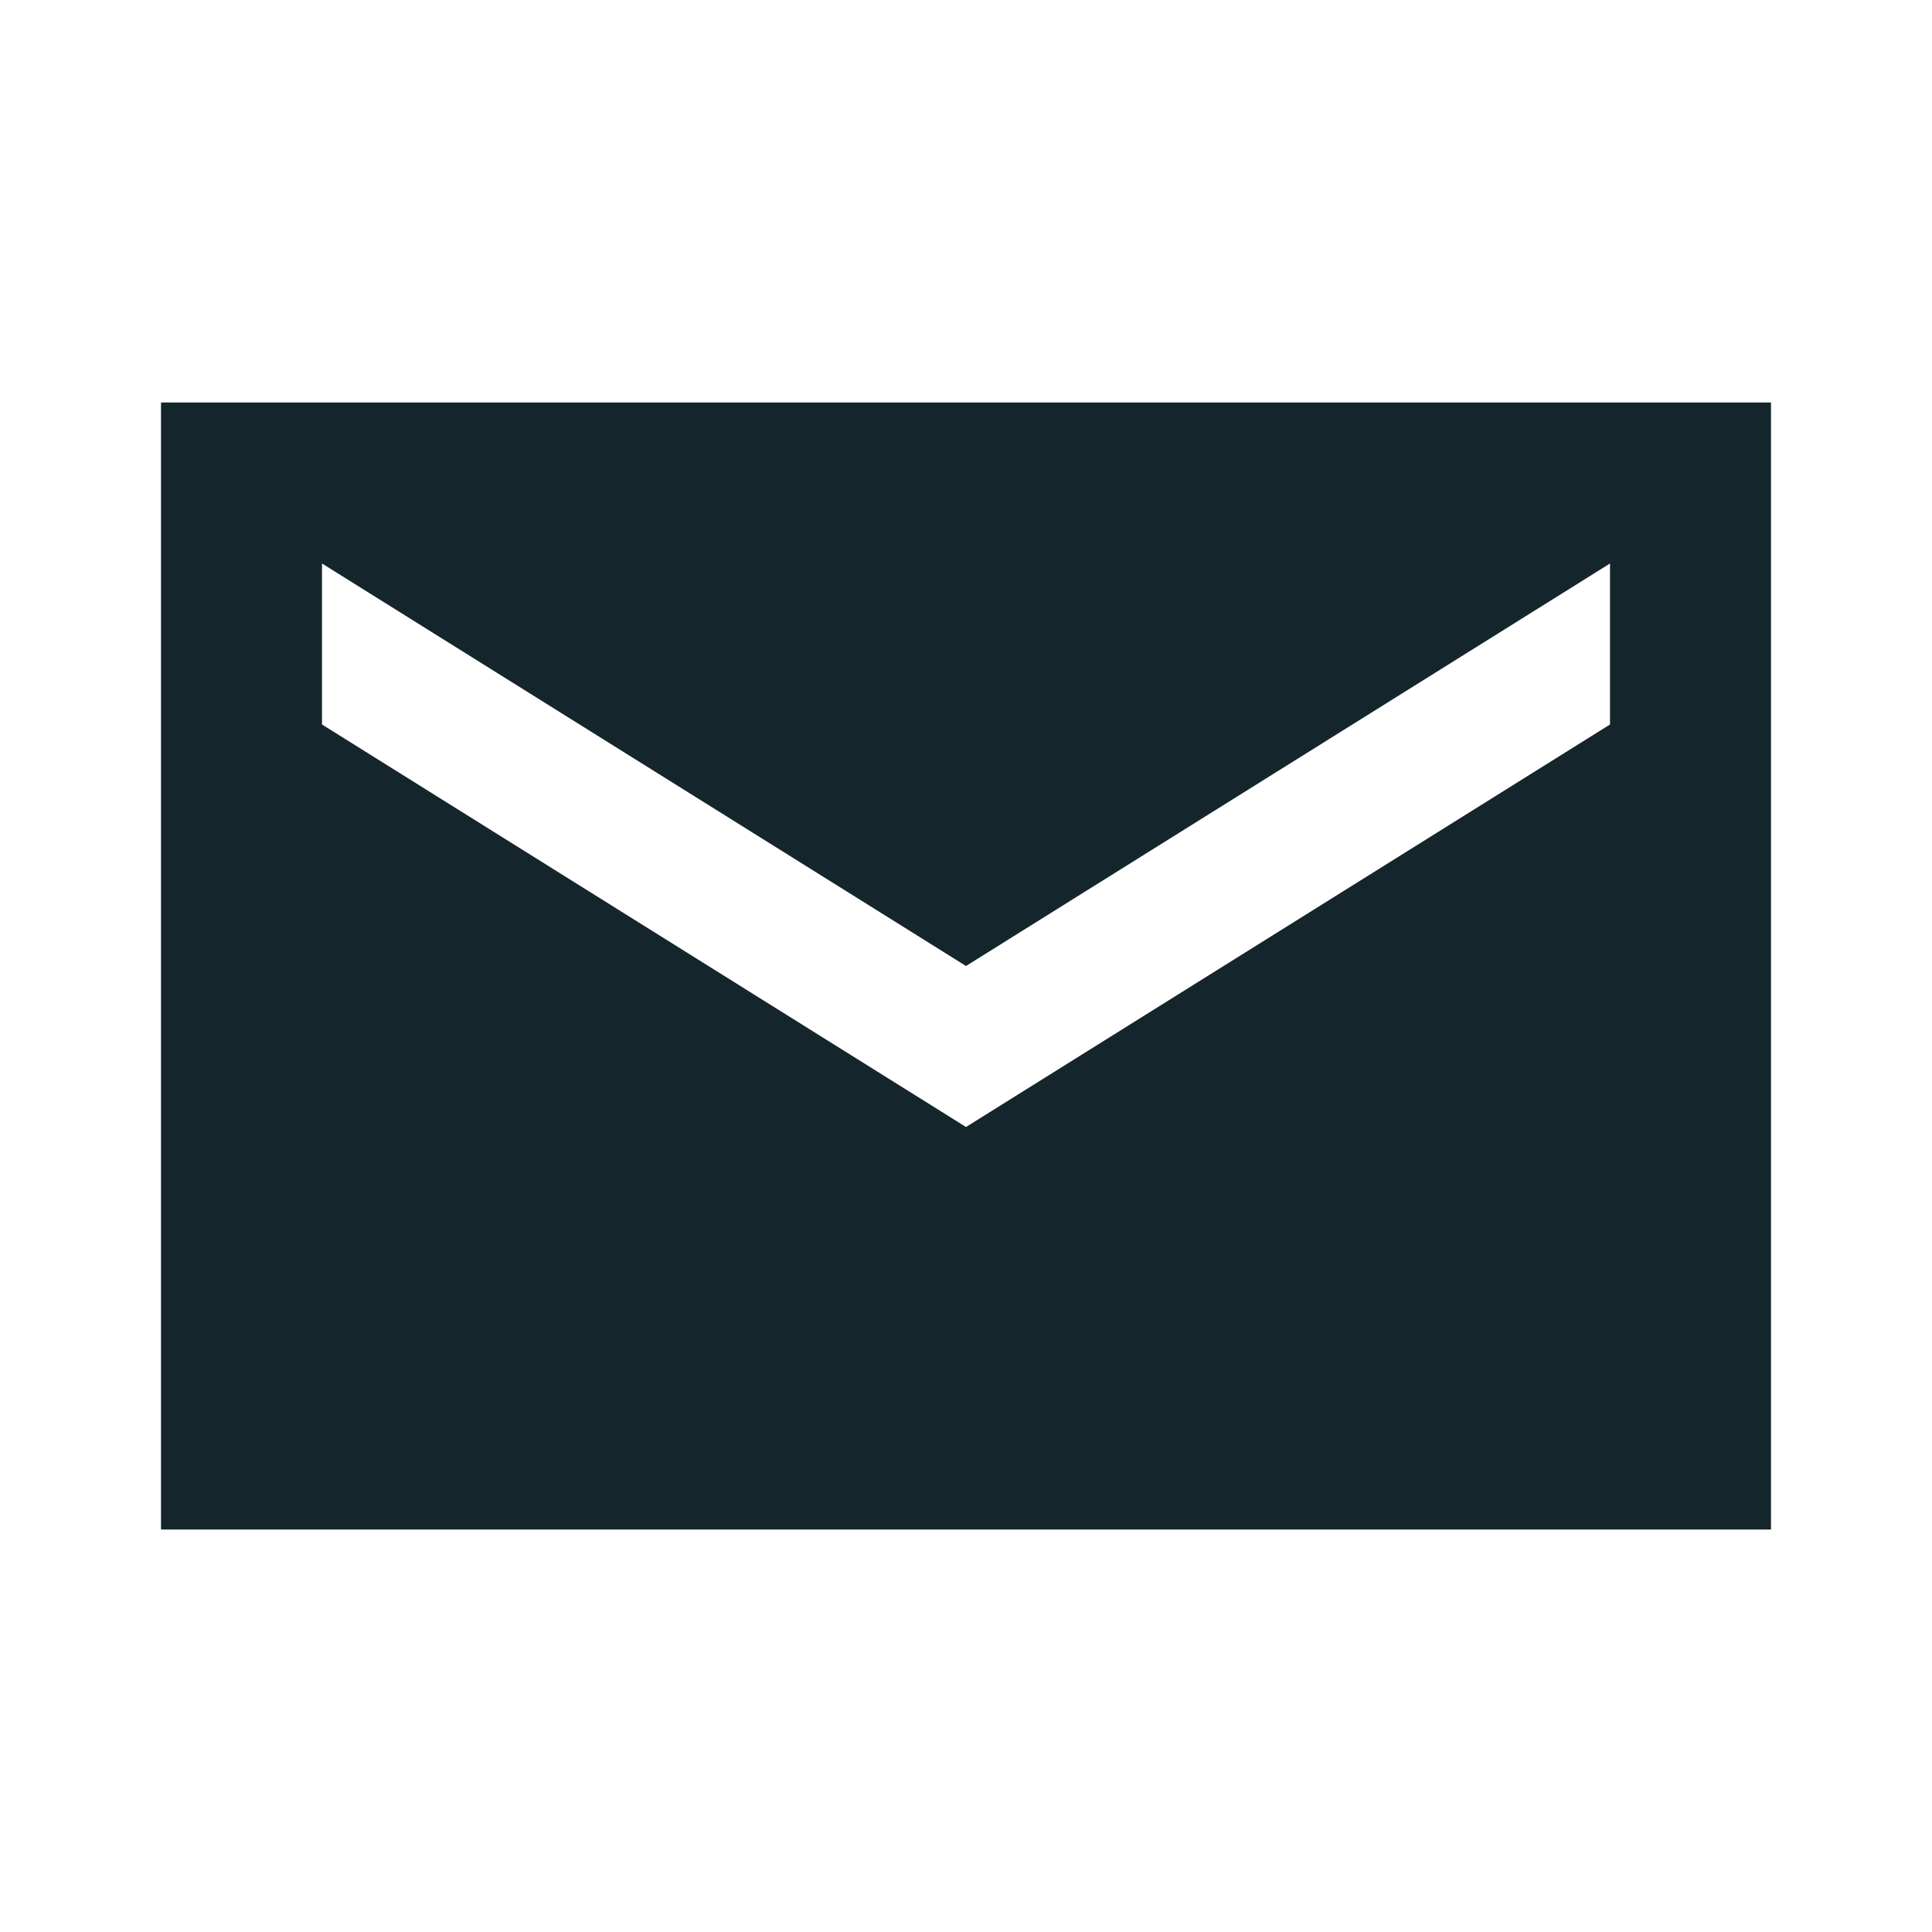 <?xml version="1.0" encoding="UTF-8"?><svg xmlns="http://www.w3.org/2000/svg" viewBox="0 0 240 240"><defs><style>.d{fill:none;stroke:#e9e9e9;stroke-miterlimit:10;stroke-width:3px;}.e{fill:#14262b;}</style></defs><g id="a"><rect class="d" x="-60" y="-60" width="360" height="360"/></g><g id="b"/><g id="c"><path class="e" d="M20,190H220V50H20V190ZM200,90l-80,50L40,90v-20l80,50,80-50v20Z"/></g></svg>
